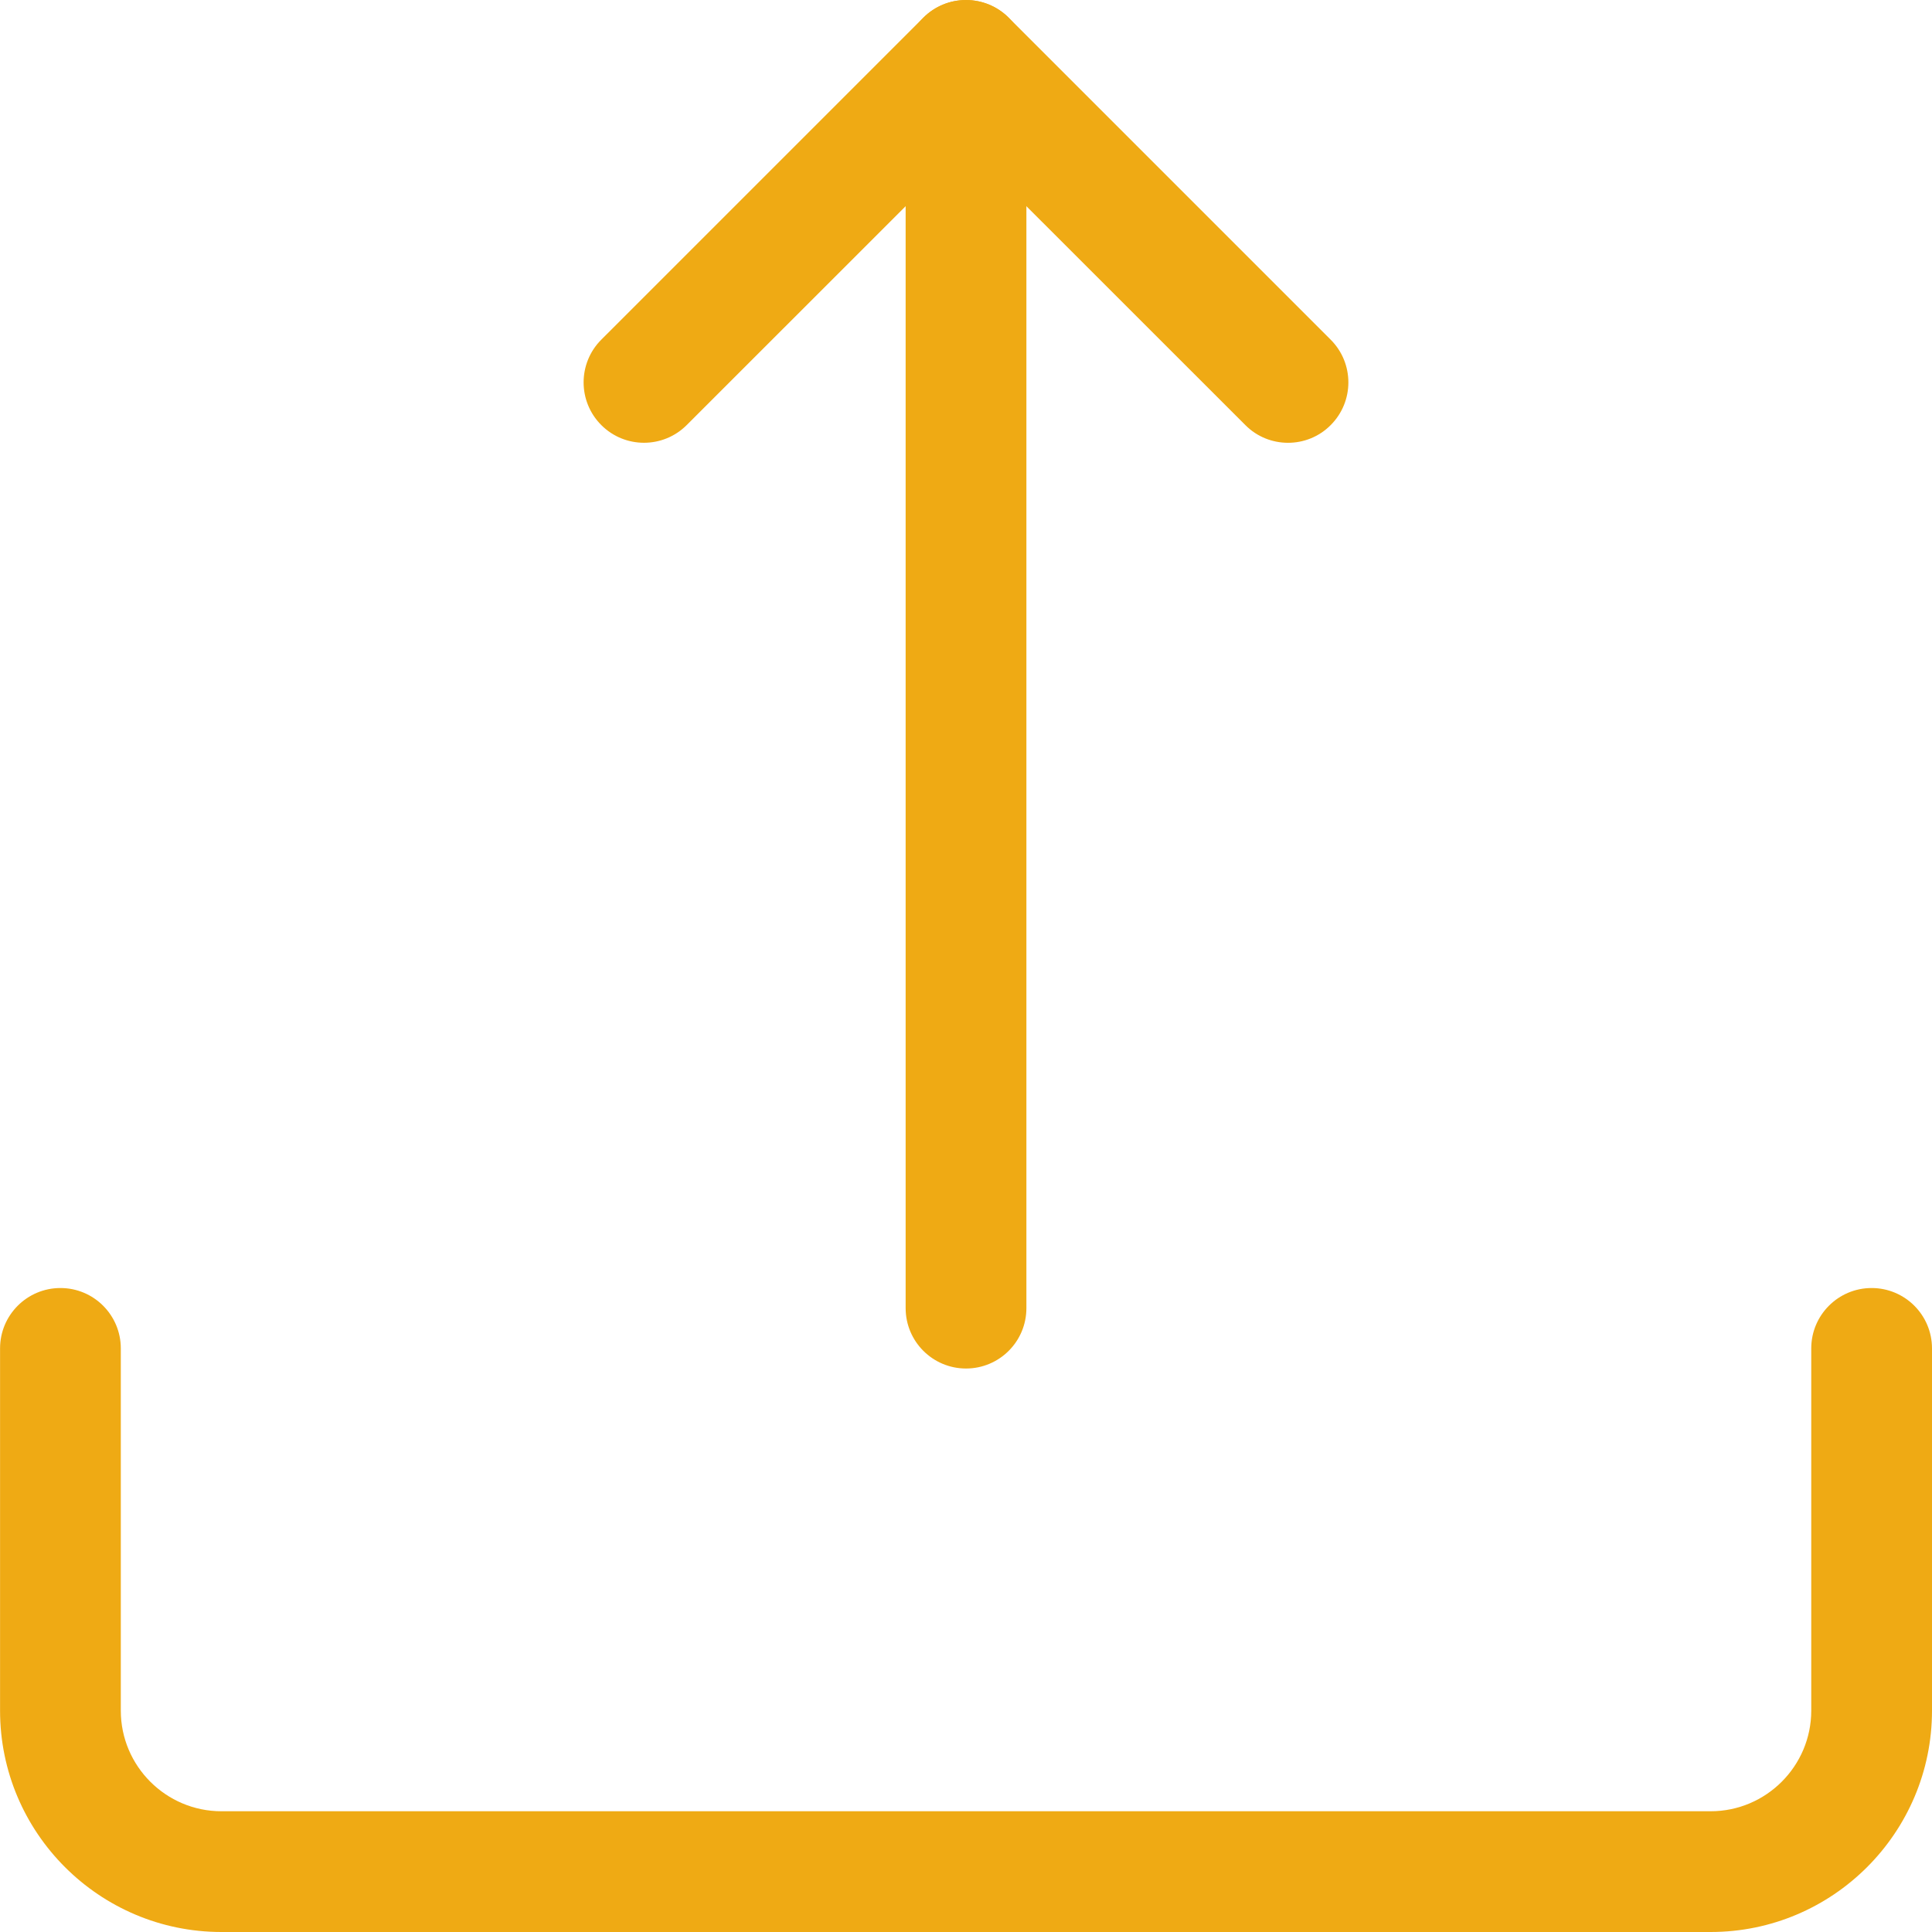 <?xml version="1.0" encoding="utf-8"?>
<!-- Generator: Adobe Illustrator 15.1.0, SVG Export Plug-In . SVG Version: 6.00 Build 0)  -->
<!DOCTYPE svg PUBLIC "-//W3C//DTD SVG 1.1//EN" "http://www.w3.org/Graphics/SVG/1.1/DTD/svg11.dtd">
<svg version="1.1" id="Layer_1" xmlns="http://www.w3.org/2000/svg" xmlns:xlink="http://www.w3.org/1999/xlink" x="0px" y="0px"
	 width="100px" height="100px" viewBox="0 0 100 100" enable-background="new 0 0 100 100" xml:space="preserve">
<path fill="#EFAA14" d="M88.542,100H11.461c-6.321,0-11.458-5.138-11.458-11.458V69.793c0-1.726,1.4-3.125,3.125-3.125
	c1.725,0,3.125,1.399,3.125,3.125v18.749c0,2.87,2.337,5.208,5.208,5.208h77.081c2.87,0,5.208-2.338,5.208-5.208V69.793
	c0-1.726,1.4-3.125,3.125-3.125S100,68.067,100,69.793v18.749C100,94.862,94.862,100,88.542,100z"/>
<path fill="#EFAA14" d="M50.001,70.834c-1.725,0-3.125-1.399-3.125-3.125V3.128c0-1.725,1.4-3.125,3.125-3.125
	s3.125,1.4,3.125,3.125v64.581C53.127,69.435,51.727,70.834,50.001,70.834z"/>
<path fill="#EFAA14" d="M66.668,22.919c-0.801,0-1.601-0.304-2.209-0.917L50.001,7.549L35.543,22.002c-1.221,1.221-3.2,1.221-4.42,0
	s-1.221-3.2,0-4.421L47.789,0.916c1.221-1.221,3.199-1.221,4.421,0l16.666,16.666c1.221,1.221,1.221,3.2,0,4.421
	C68.268,22.615,67.468,22.919,66.668,22.919L66.668,22.919z"/>
</svg>
